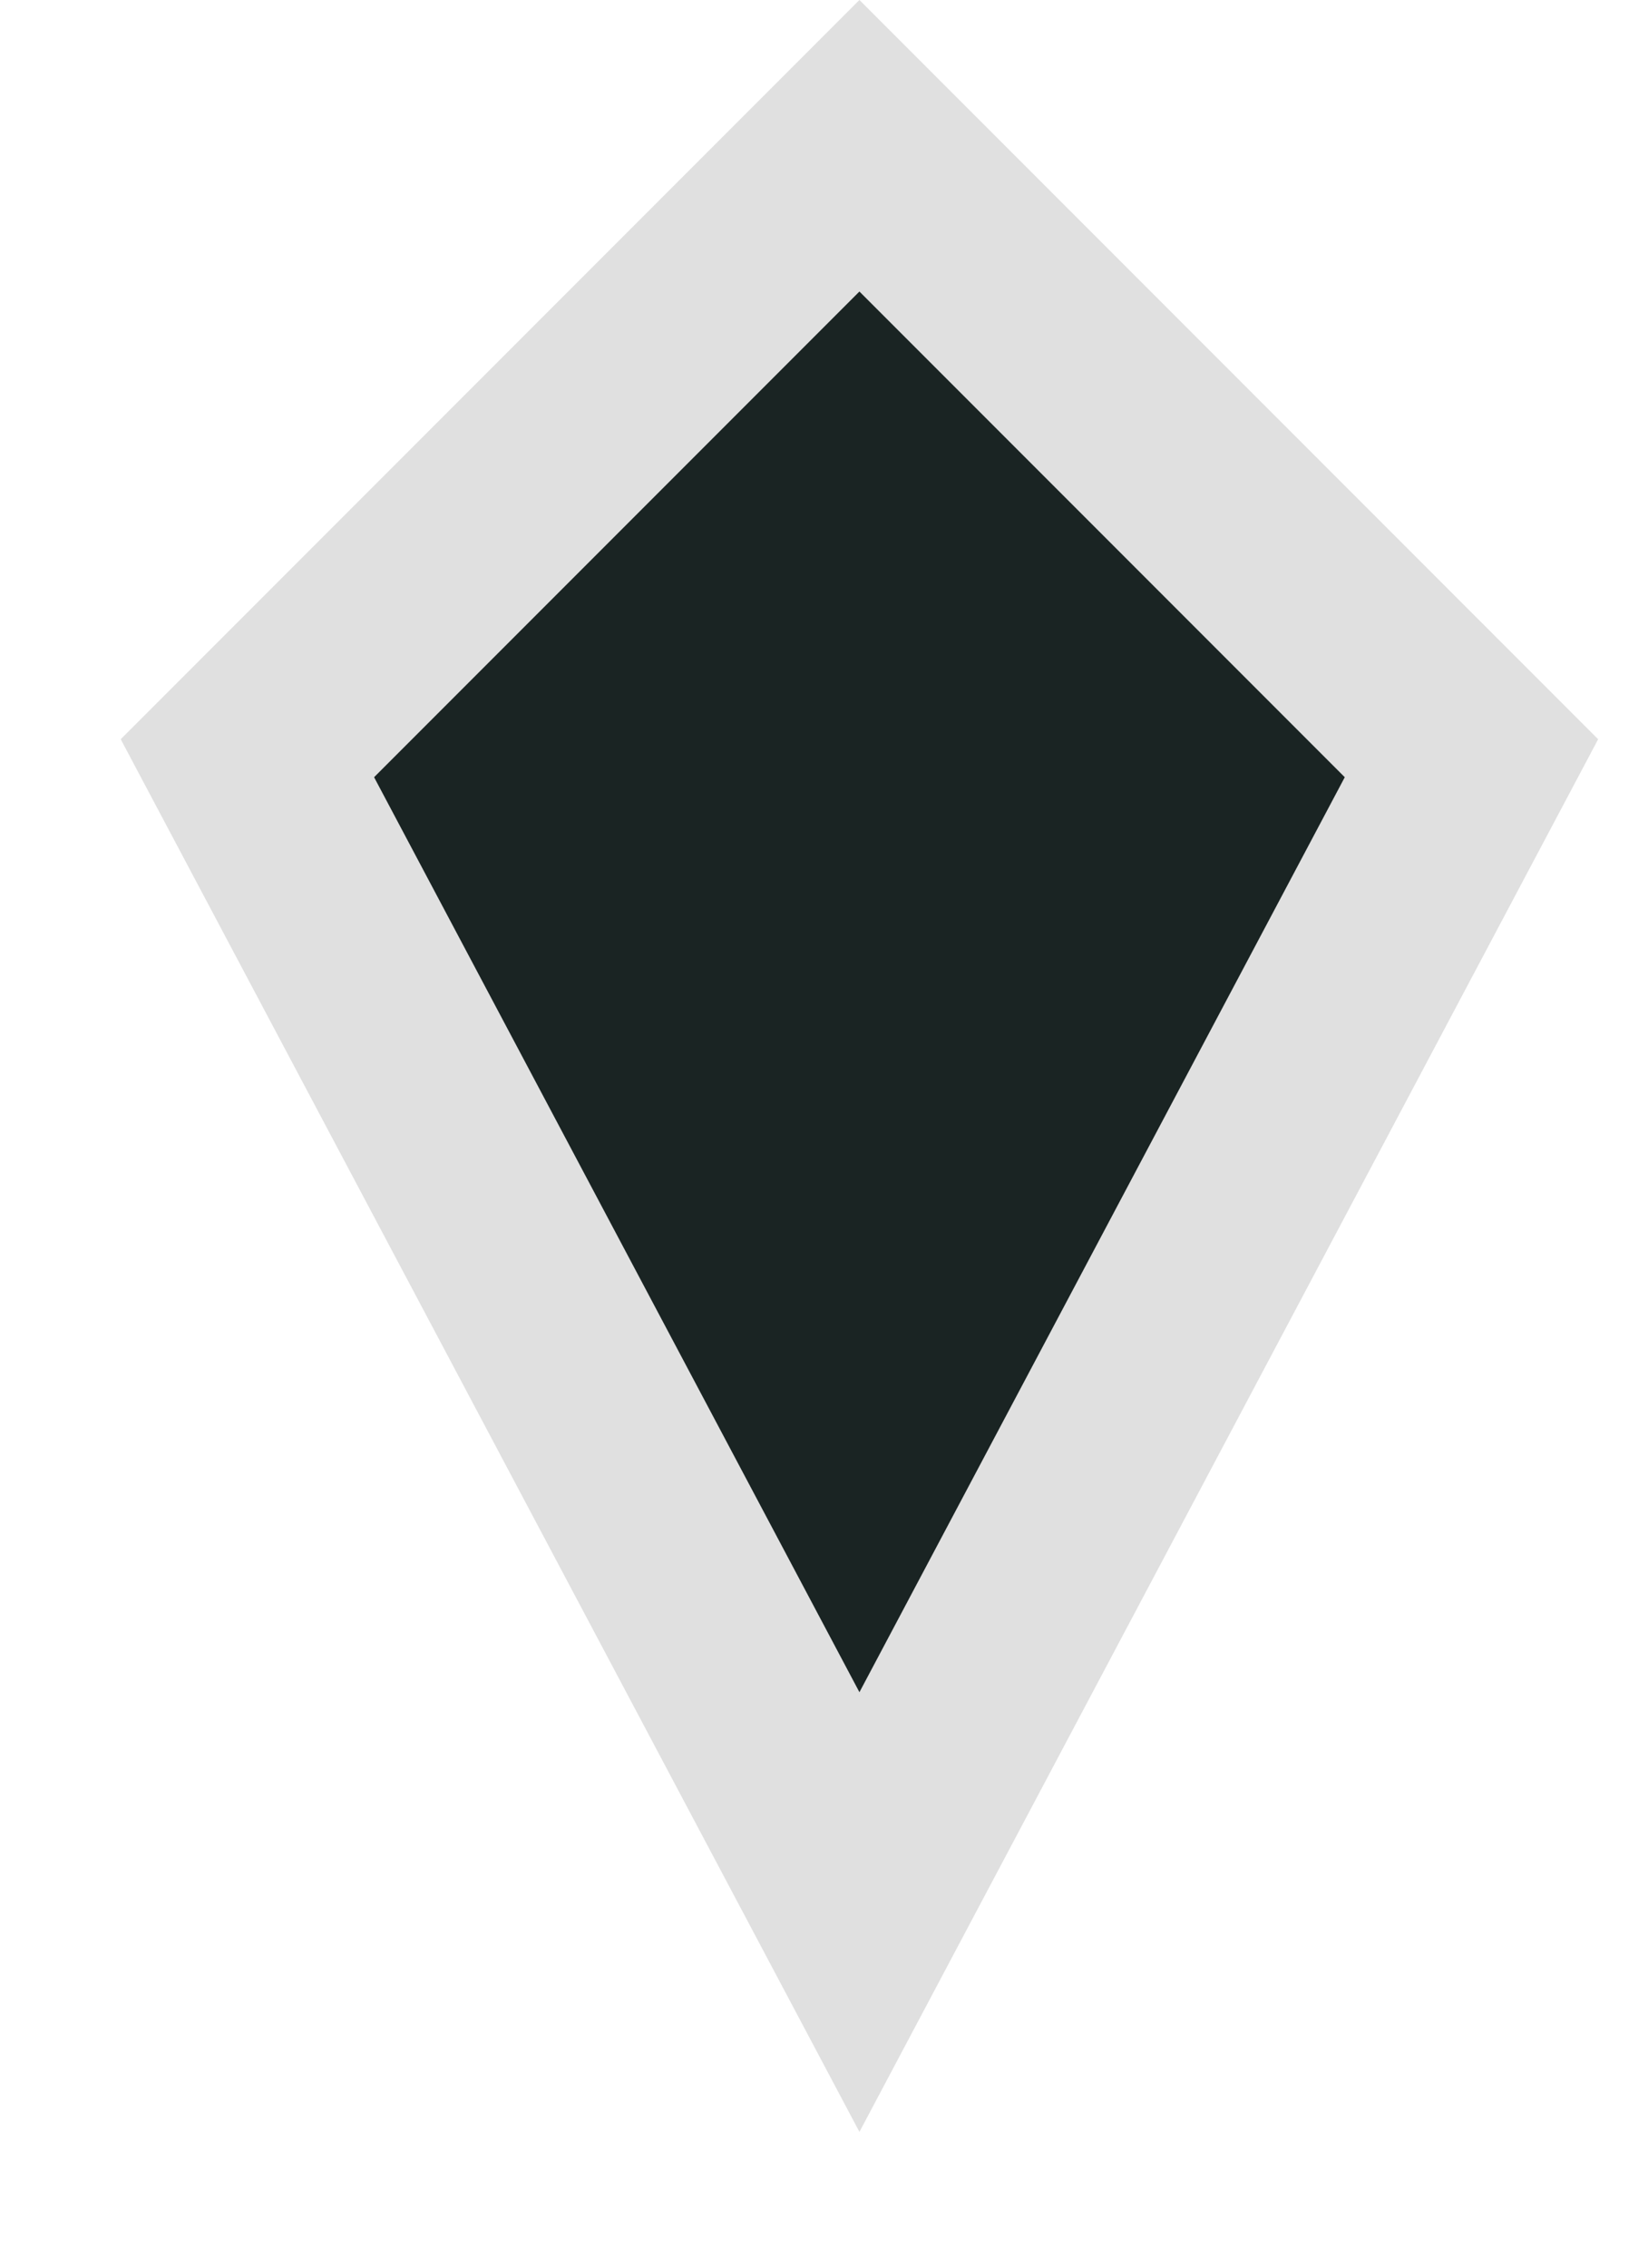 <?xml version="1.0" encoding="UTF-8"?> <svg xmlns="http://www.w3.org/2000/svg" width="8" height="11" viewBox="0 0 8 11" fill="none"><path d="M7.143 3.678L4.172 9.275L1.201 3.678L4.172 0.707L7.143 3.678Z" fill="#1A2423" stroke="#E0E0E0"></path></svg> 